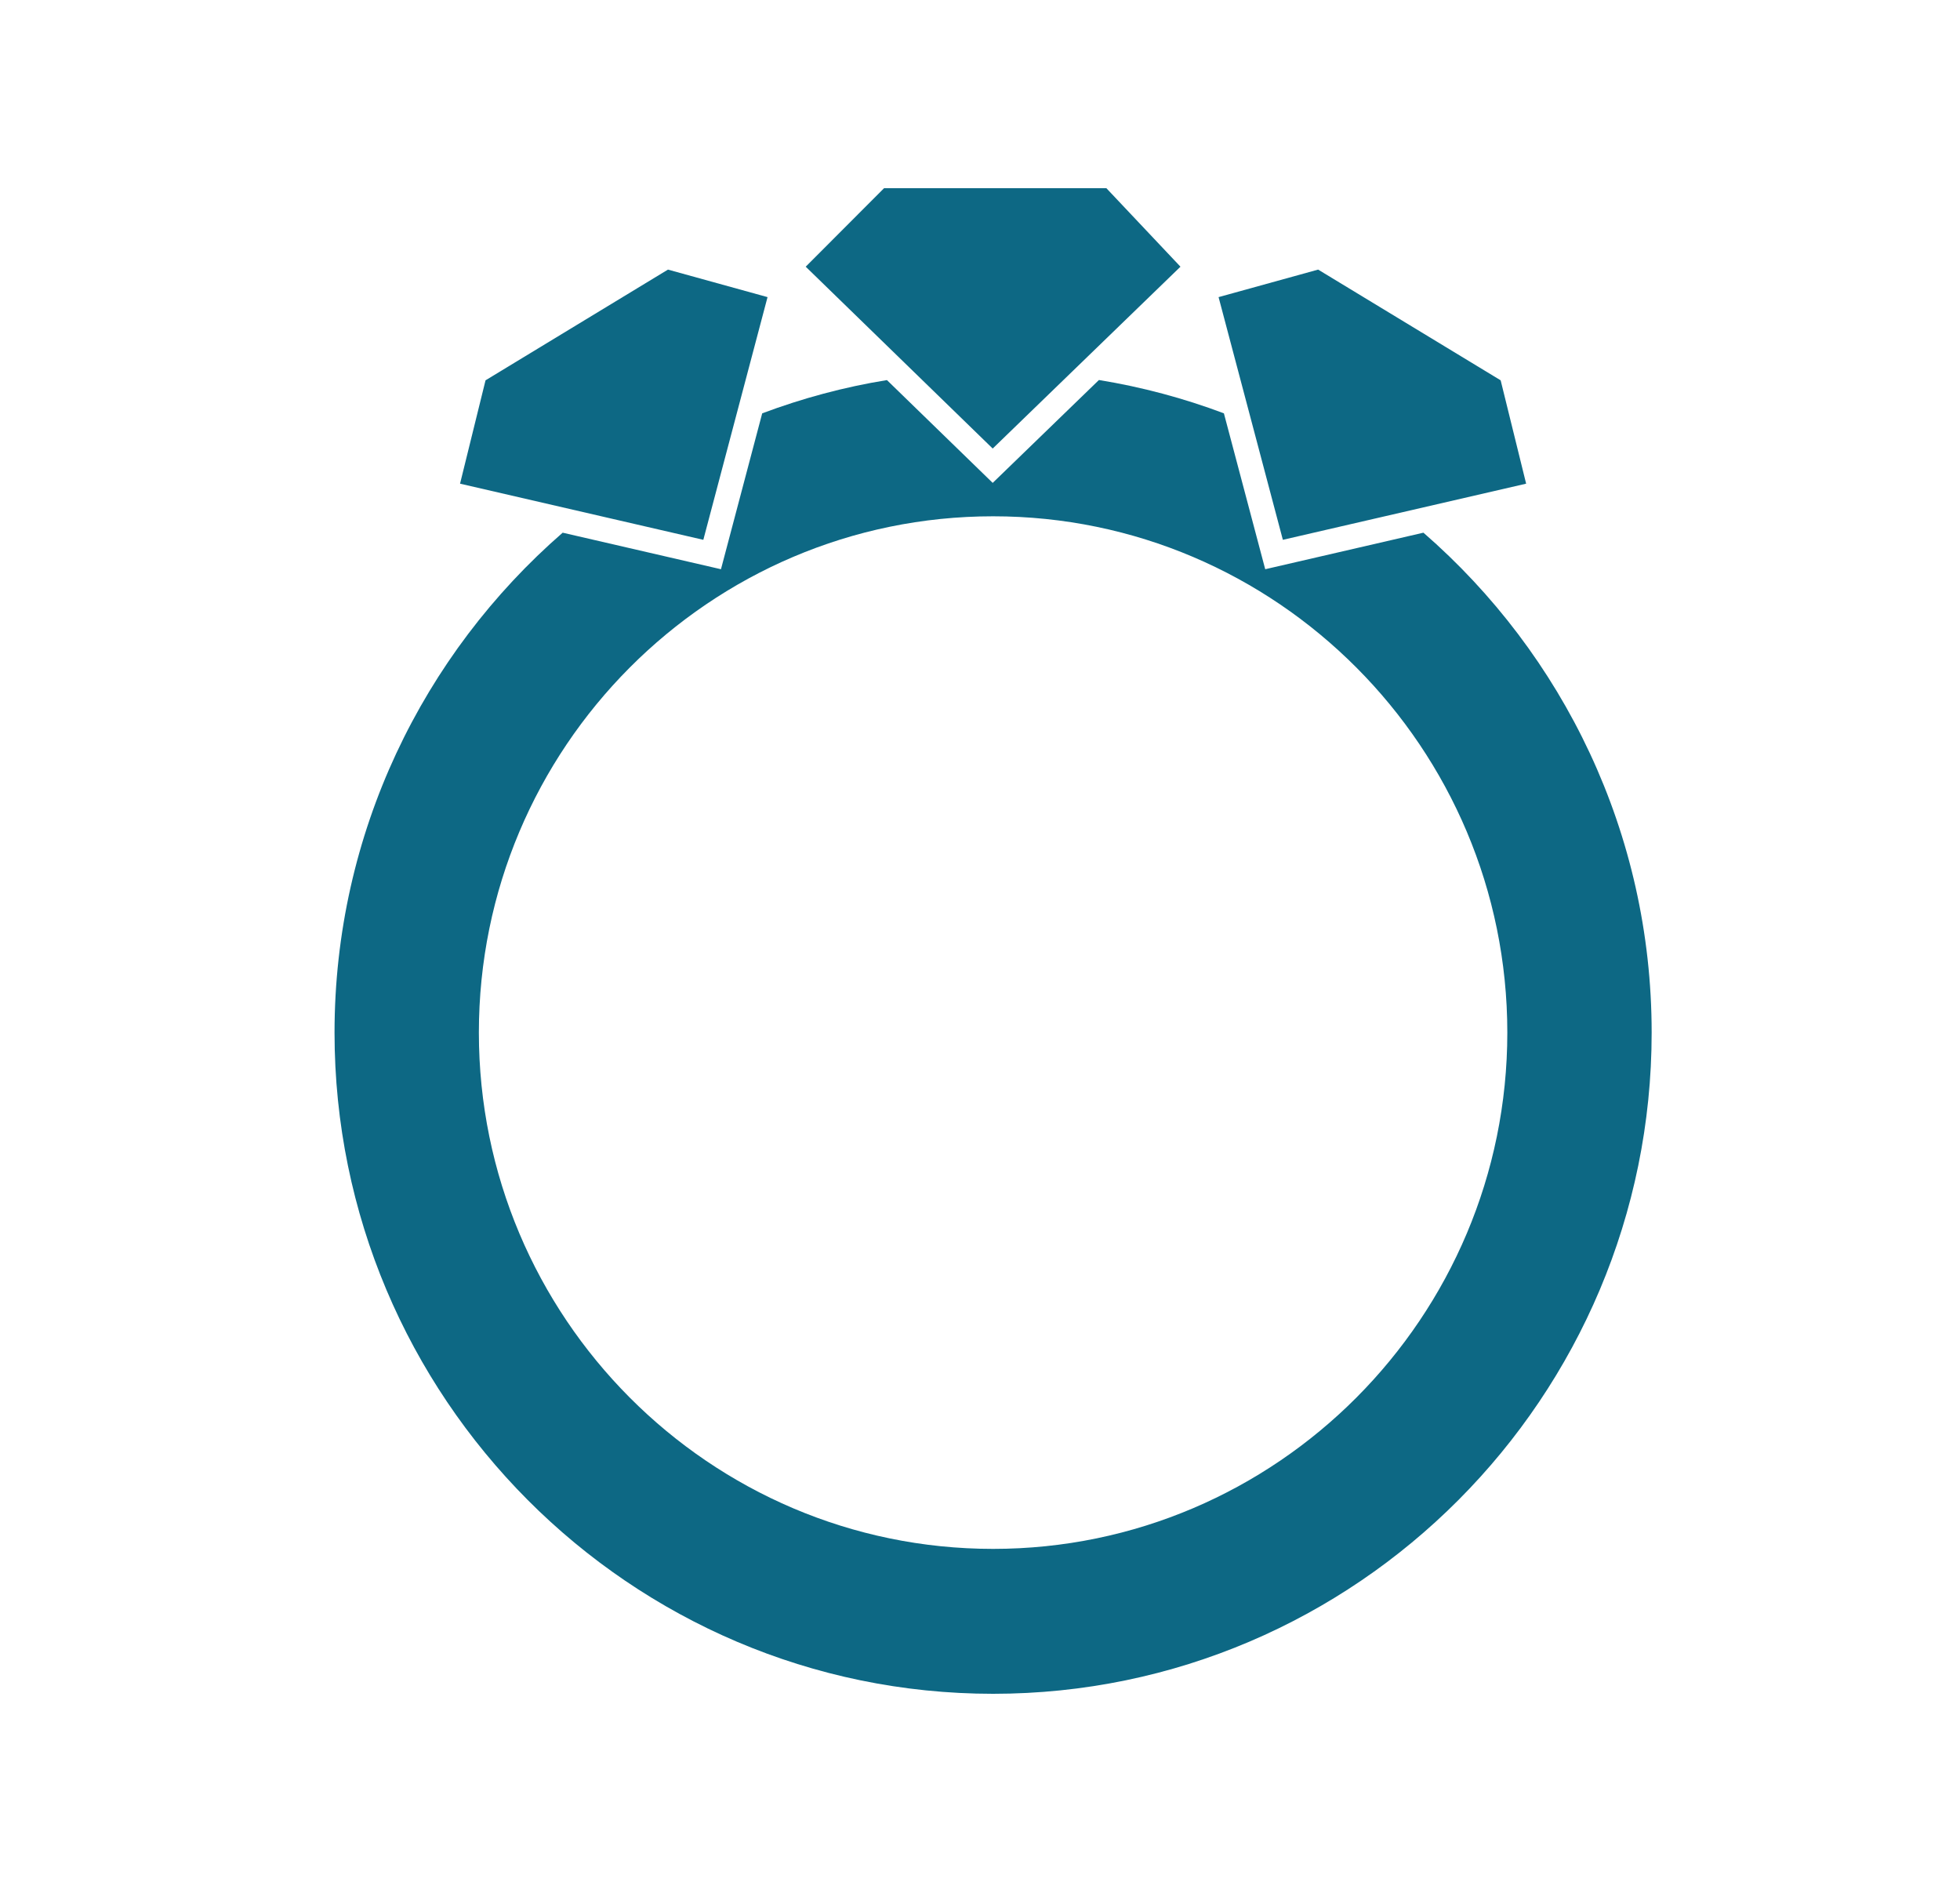 <svg xmlns="http://www.w3.org/2000/svg" fill="none" viewBox="0 0 25 24" height="24" width="25">
<path fill="#0D6884" d="M12.667 19.752C9.05 19.752 6.108 16.798 6.108 13.168C6.108 9.537 9.05 6.584 12.667 6.584C16.283 6.584 19.226 9.537 19.226 13.168C19.226 16.798 16.283 19.752 12.667 19.752ZM18.156 6.793L16.138 7.259L15.611 5.271C15.101 5.079 14.568 4.936 14.017 4.846L12.662 6.158L11.313 4.847C10.763 4.936 10.231 5.08 9.722 5.271L9.196 7.259L7.177 6.793C5.397 8.341 4.267 10.624 4.267 13.168C4.267 17.817 8.035 21.6 12.667 21.6C17.299 21.6 21.067 17.817 21.067 13.168C21.067 10.624 19.937 8.341 18.156 6.793ZM11.276 2.4L10.277 3.401L12.662 5.72L15.057 3.401L14.112 2.4H11.276ZM15.543 3.789L16.363 6.884L19.466 6.168L19.141 4.85L16.813 3.438L15.543 3.789ZM6.193 4.85L5.868 6.168L8.971 6.884L9.79 3.789L8.52 3.438L6.193 4.85Z"></path>
</svg>
